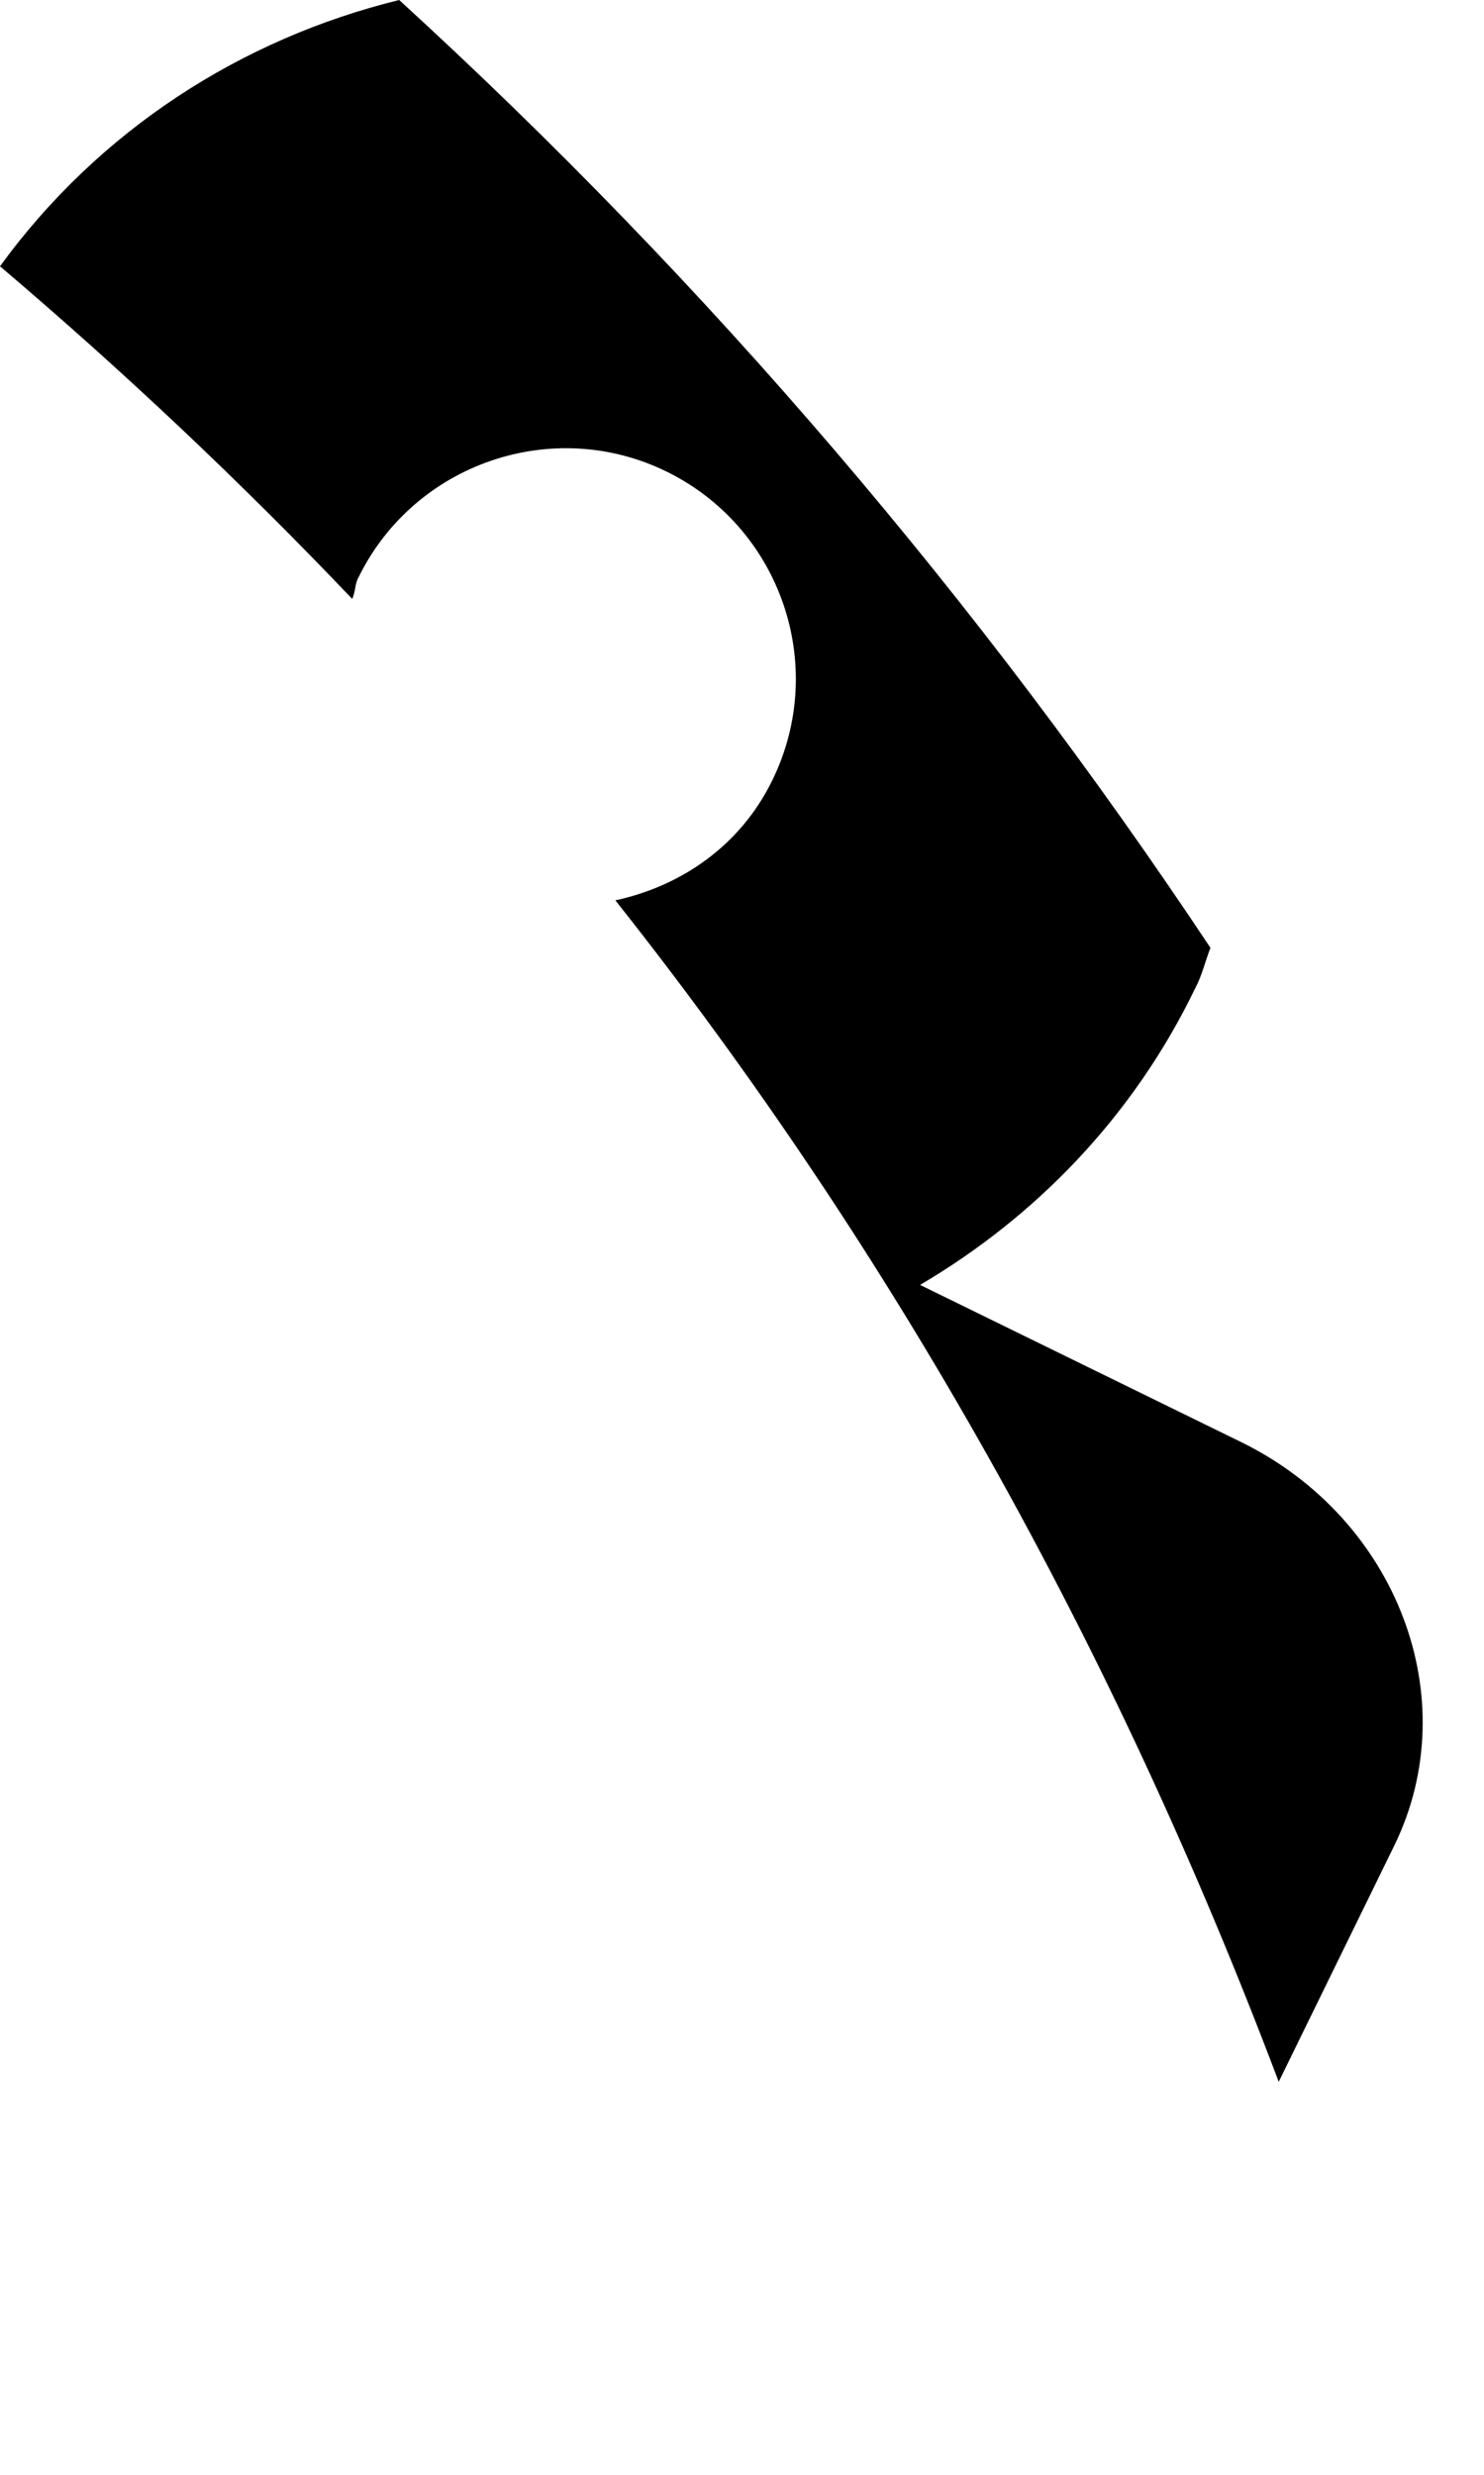 <?xml version="1.0" encoding="utf-8"?>
<svg xmlns="http://www.w3.org/2000/svg" fill="none" height="100%" overflow="visible" preserveAspectRatio="none" style="display: block;" viewBox="0 0 3 5" width="100%">
<path d="M0.725 1.166C0.838 0.936 1.118 0.84 1.348 0.953C1.578 1.066 1.675 1.345 1.561 1.577C1.497 1.708 1.378 1.79 1.244 1.819C1.805 2.527 2.252 3.324 2.585 4.206L2.819 3.728C2.963 3.432 2.825 3.069 2.51 2.914L1.86 2.596C2.093 2.459 2.291 2.256 2.416 1.997C2.43 1.971 2.436 1.943 2.447 1.915C1.983 1.217 1.434 0.573 0.807 0C0.489 0.078 0.201 0.262 0 0.538C0.251 0.751 0.489 0.976 0.712 1.21C0.719 1.195 0.717 1.18 0.725 1.166Z" fill="black" id="Path 266"/>
</svg>